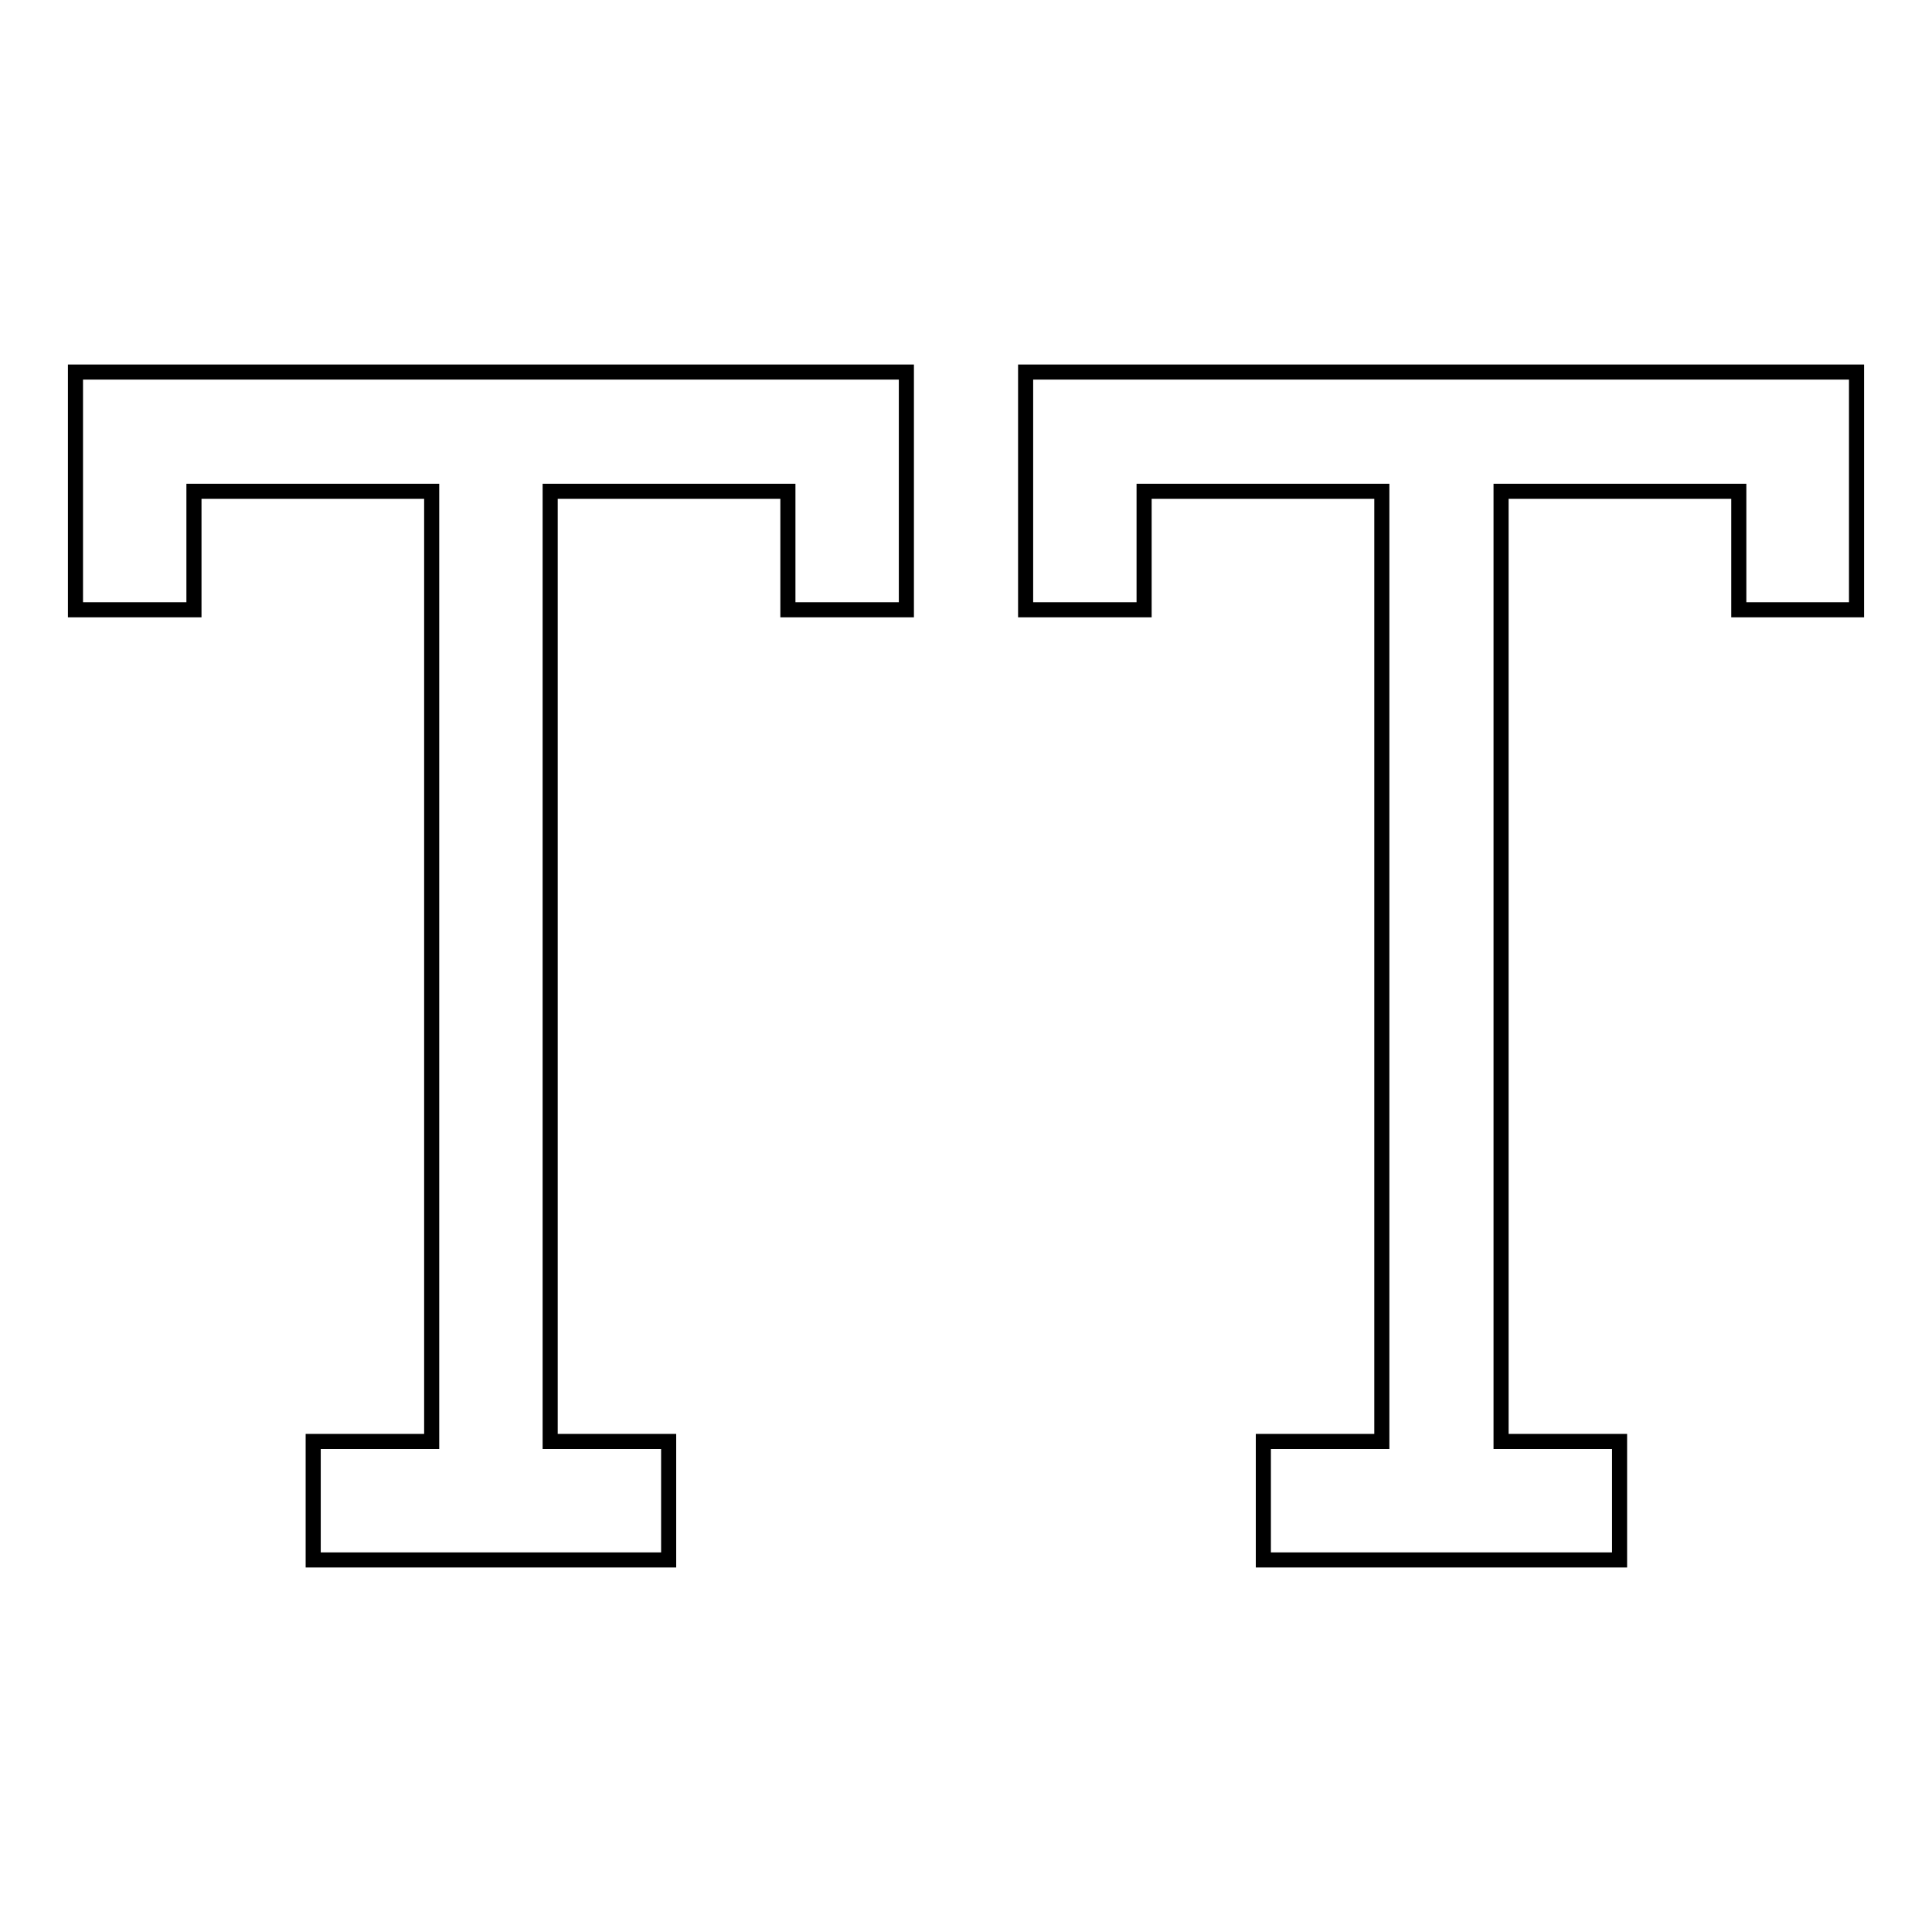 <?xml version="1.0" encoding="utf-8"?>
<!-- Svg Vector Icons : http://www.onlinewebfonts.com/icon -->
<!DOCTYPE svg PUBLIC "-//W3C//DTD SVG 1.1//EN" "http://www.w3.org/Graphics/SVG/1.1/DTD/svg11.dtd">
<svg version="1.1" xmlns="http://www.w3.org/2000/svg" xmlns:xlink="http://www.w3.org/1999/xlink" x="0px" y="0px" viewBox="0 0 256 256" enable-background="new 0 0 256 256" xml:space="preserve">
<g> <path stroke-width="2" fill-opacity="0" stroke="#000000"  d="M104.4,49.3h15.7v31.5h-15.7V65.1H72.9v125.9h15.7v15.7H41.5v-15.7h15.7V65.1H25.7v15.7H10V49.3H104.4z  M230.3,49.3h-94.4v31.5h15.7V65.1h31.5v125.9h-15.7v15.7h47.2v-15.7h-15.7V65.1h31.5v15.7H246V49.3H230.3z"/></g>
</svg>